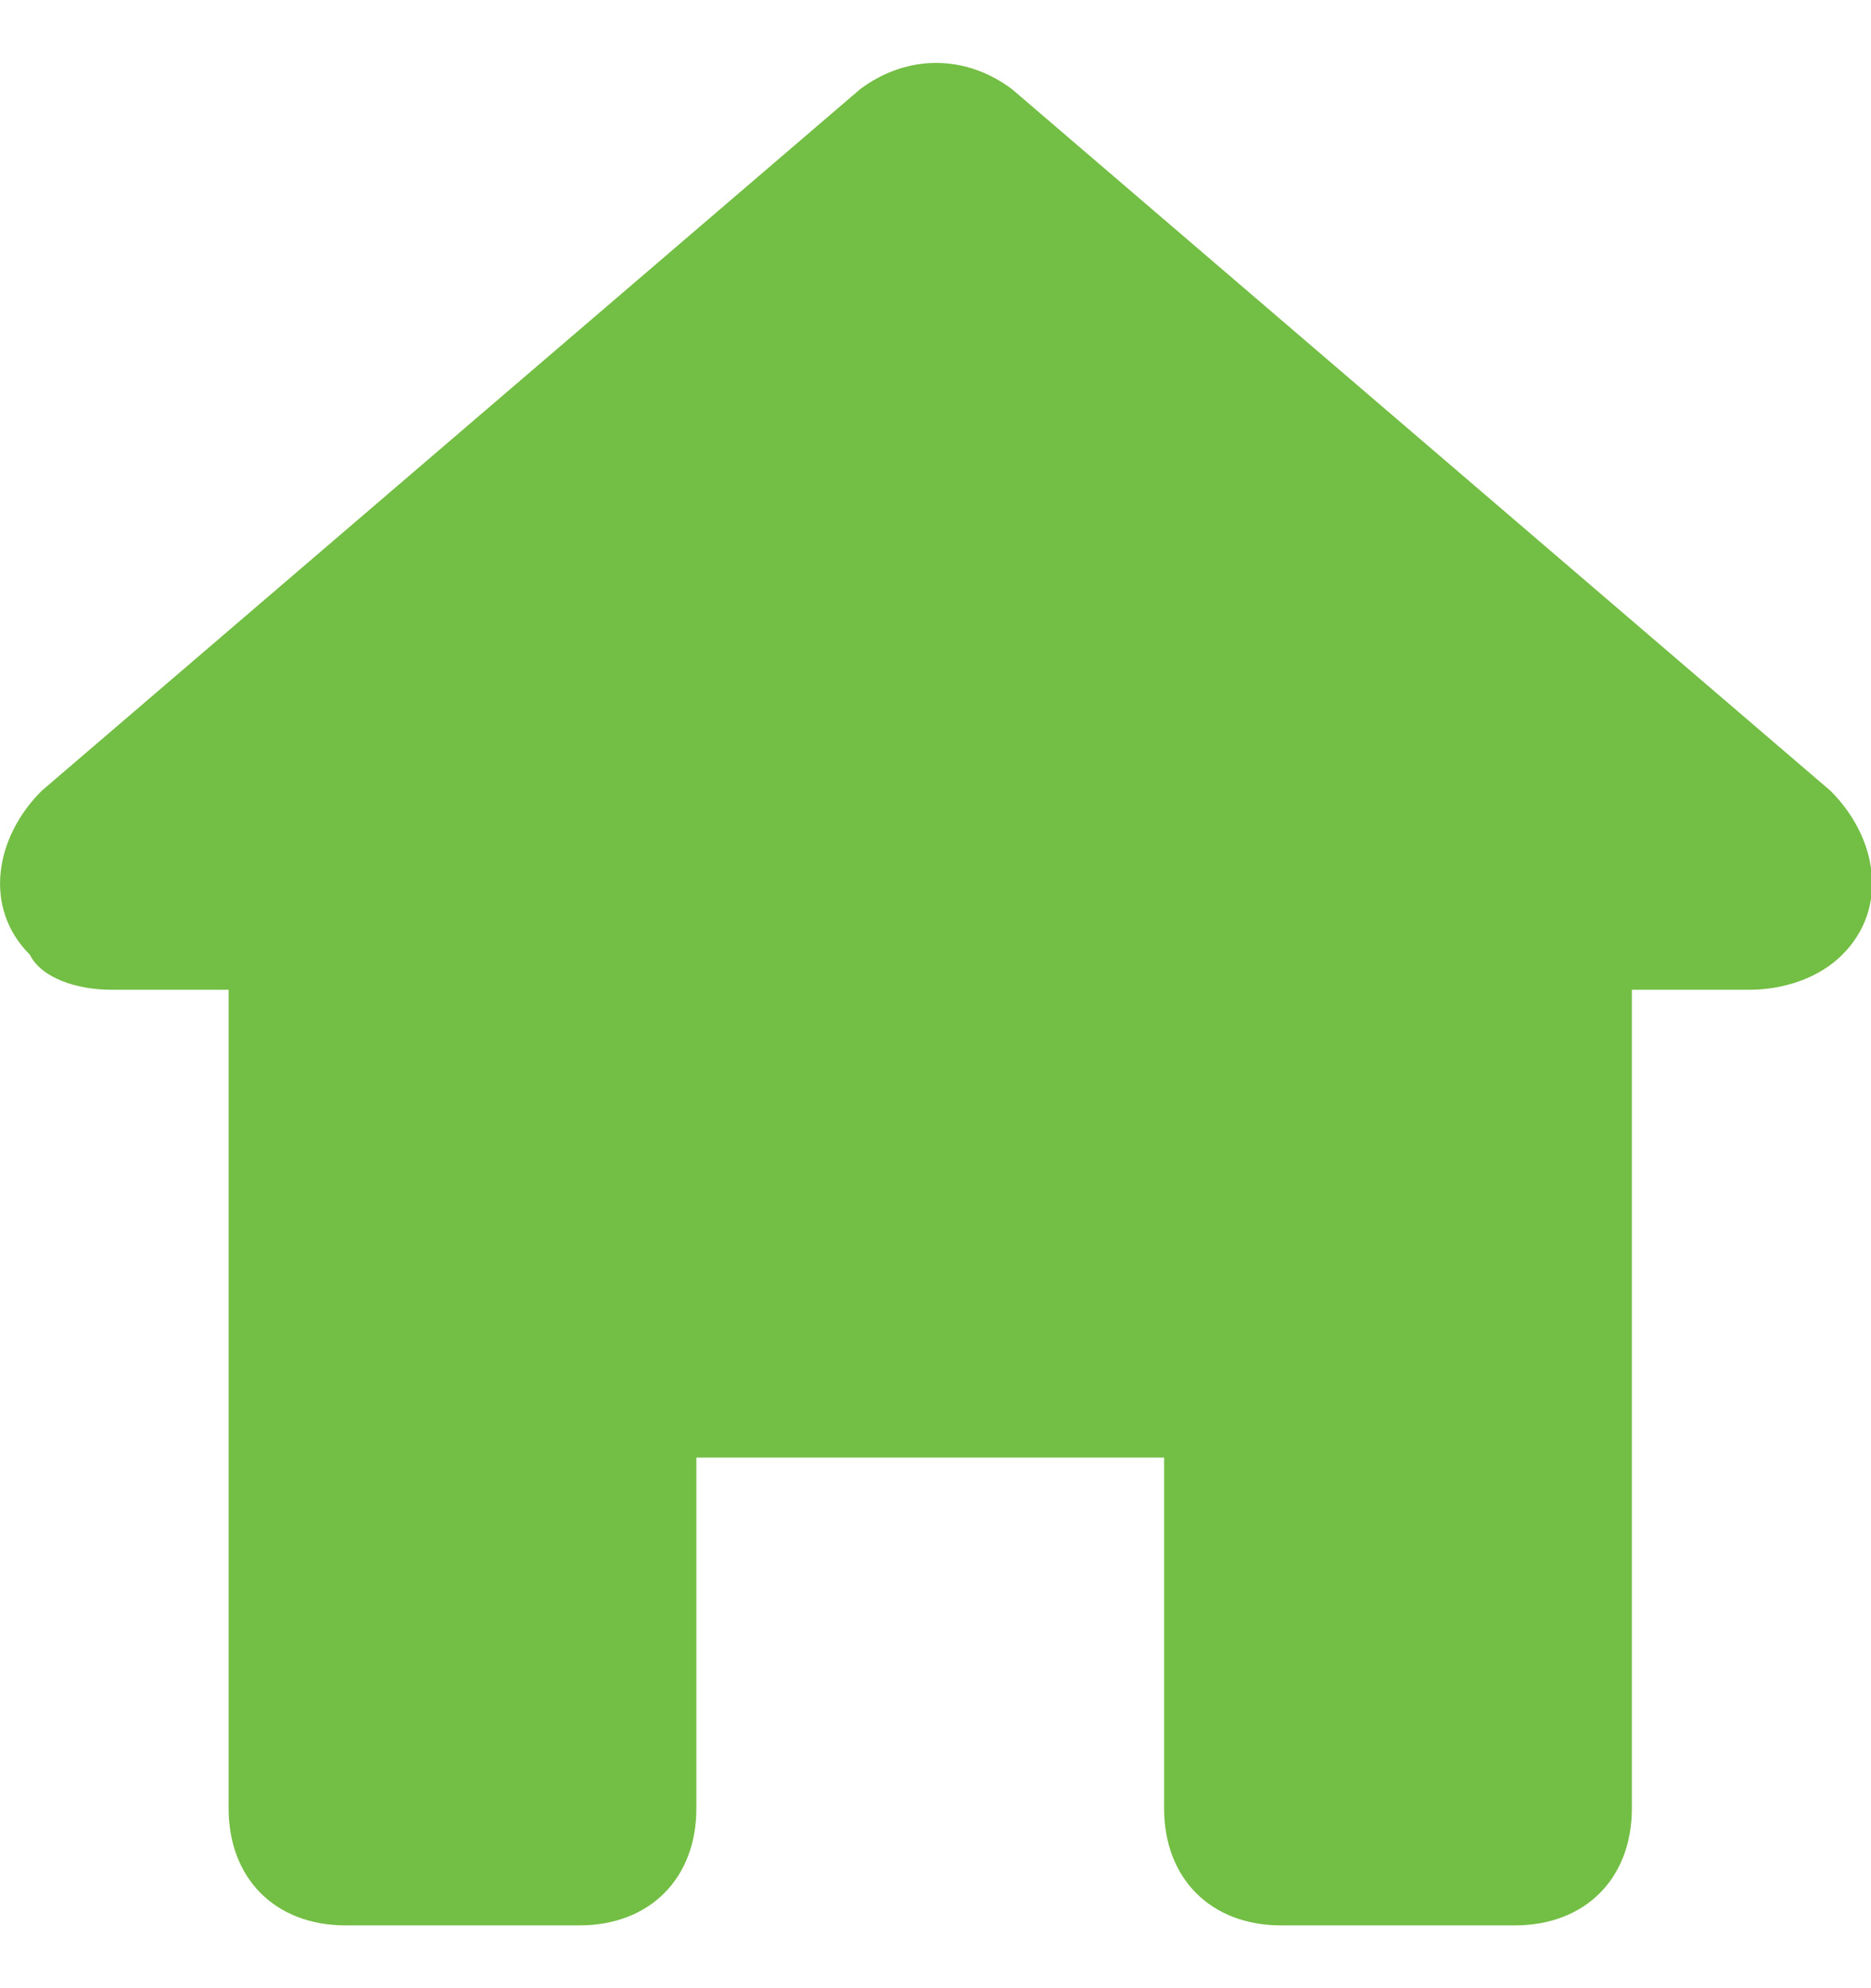 <svg width="16" height="17" viewBox="0 0 16 17" fill="none" xmlns="http://www.w3.org/2000/svg">
<path d="M10.955 16.463H12.955C13.555 16.463 13.955 16.063 13.955 15.463V8.463H14.955C15.255 8.463 15.555 8.363 15.755 8.163C16.155 7.763 16.055 7.163 15.655 6.763L8.655 0.763C8.255 0.463 7.755 0.463 7.355 0.763L0.355 6.763C-0.045 7.163 -0.145 7.763 0.255 8.163C0.355 8.363 0.655 8.463 0.955 8.463H1.955V15.463C1.955 16.063 2.355 16.463 2.955 16.463H4.955C5.555 16.463 5.955 16.063 5.955 15.463V12.463H9.955V15.463C9.955 16.063 10.355 16.463 10.955 16.463Z" fill="#73BE44"/>
</svg>
